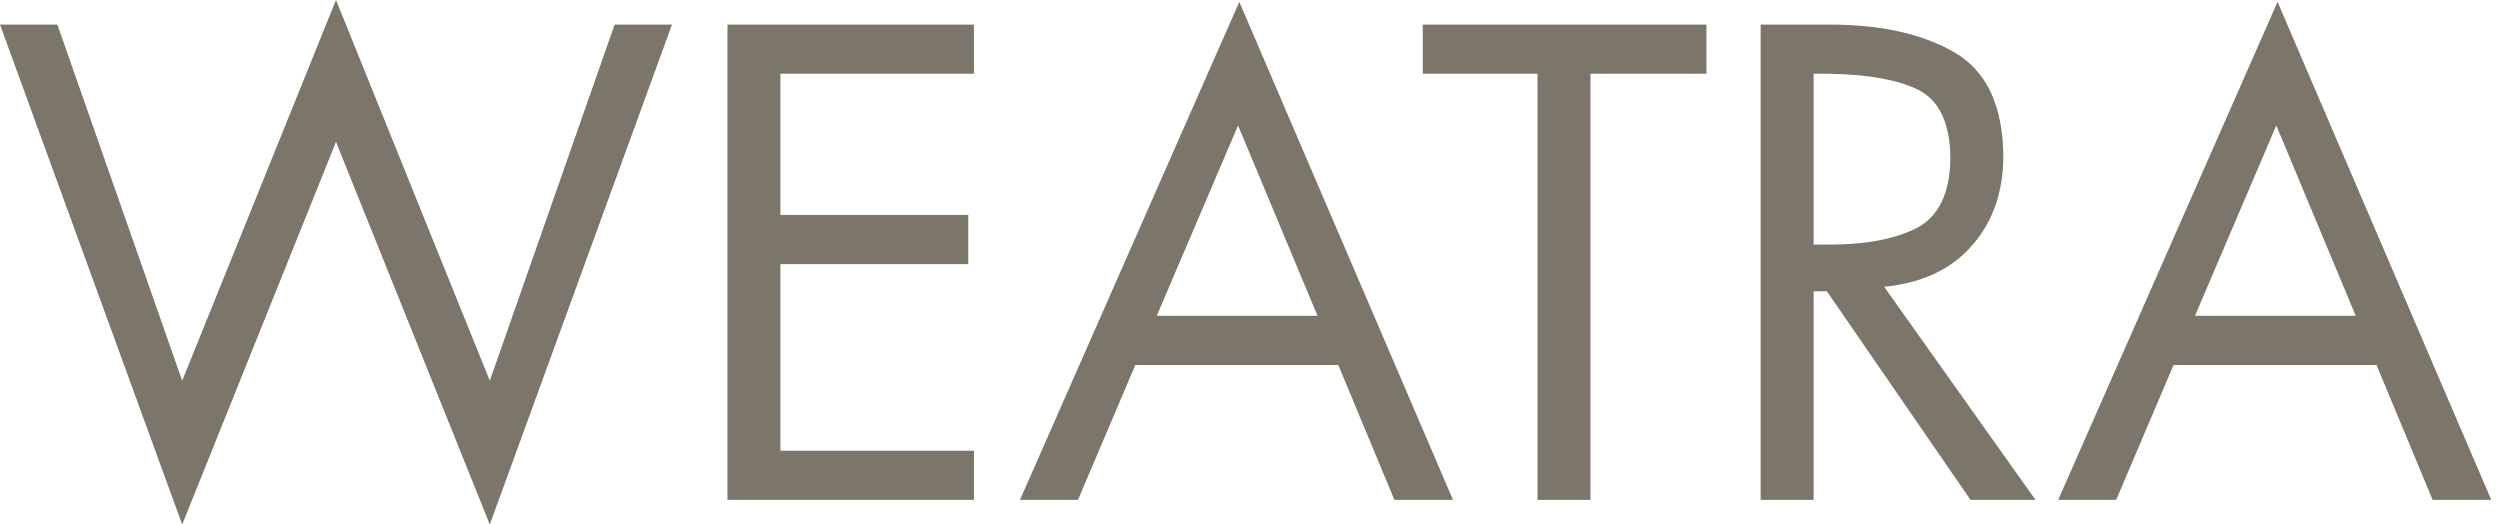 
<svg width="143px" height="30px" viewBox="0 0 143 30" version="1.1" xmlns="http://www.w3.org/2000/svg" xmlns:xlink="http://www.w3.org/1999/xlink">
    <!-- Generator: Sketch 44.1 (41455) - http://www.bohemiancoding.com/sketch -->
    <desc>Created with Sketch.</desc>
    <defs></defs>
    <g id="Page-1" stroke="none" stroke-width="1" fill="none" fill-rule="evenodd">
        <path d="M10.421,21.779 L3.281,1.406 L0,1.406 L10.421,30 L19.219,8.113 L28.017,30 L38.438,1.406 L35.156,1.406 L28.017,21.779 L19.219,0 L10.421,21.779 Z M41.611,1.406 L41.611,28.594 L55.709,28.594 L55.709,25.781 L44.639,25.781 L44.639,15.108 L55.385,15.108 L55.385,12.296 L44.639,12.296 L44.639,4.219 L55.709,4.219 L55.709,1.406 L41.611,1.406 Z M64.94,20.877 L61.659,28.594 L58.341,28.594 L70.889,0.108 L83.113,28.594 L79.76,28.594 L76.55,20.877 L64.94,20.877 Z M70.817,7.175 L66.166,18.065 L75.361,18.065 L70.817,7.175 Z M90.974,28.594 L87.945,28.594 L87.945,4.219 L81.382,4.219 L81.382,1.406 L97.608,1.406 L97.608,4.219 L90.974,4.219 L90.974,28.594 Z M103.738,28.594 L100.709,28.594 L100.709,1.406 L104.639,1.406 C107.632,1.406 110.012,1.947 111.851,3.029 C113.654,4.111 114.555,6.058 114.591,8.906 C114.591,10.998 113.978,12.728 112.752,14.099 C111.562,15.433 109.904,16.19 107.776,16.406 L116.43,28.594 L112.716,28.594 L104.495,16.659 L103.738,16.659 L103.738,28.594 Z M103.738,13.99 L104.675,13.99 C106.767,13.99 108.425,13.666 109.688,13.017 C110.877,12.368 111.526,11.07 111.562,9.123 C111.562,7.103 110.95,5.769 109.76,5.156 C108.606,4.579 106.911,4.255 104.639,4.219 L103.738,4.219 L103.738,13.99 Z M124.327,20.877 L121.046,28.594 L117.728,28.594 L130.276,0.108 L142.5,28.594 L139.147,28.594 L135.938,20.877 L124.327,20.877 Z M130.204,7.175 L125.553,18.065 L134.748,18.065 L130.204,7.175 Z" id="WEATRA-Copy" fill="#7C7569"></path>
    </g>
</svg>